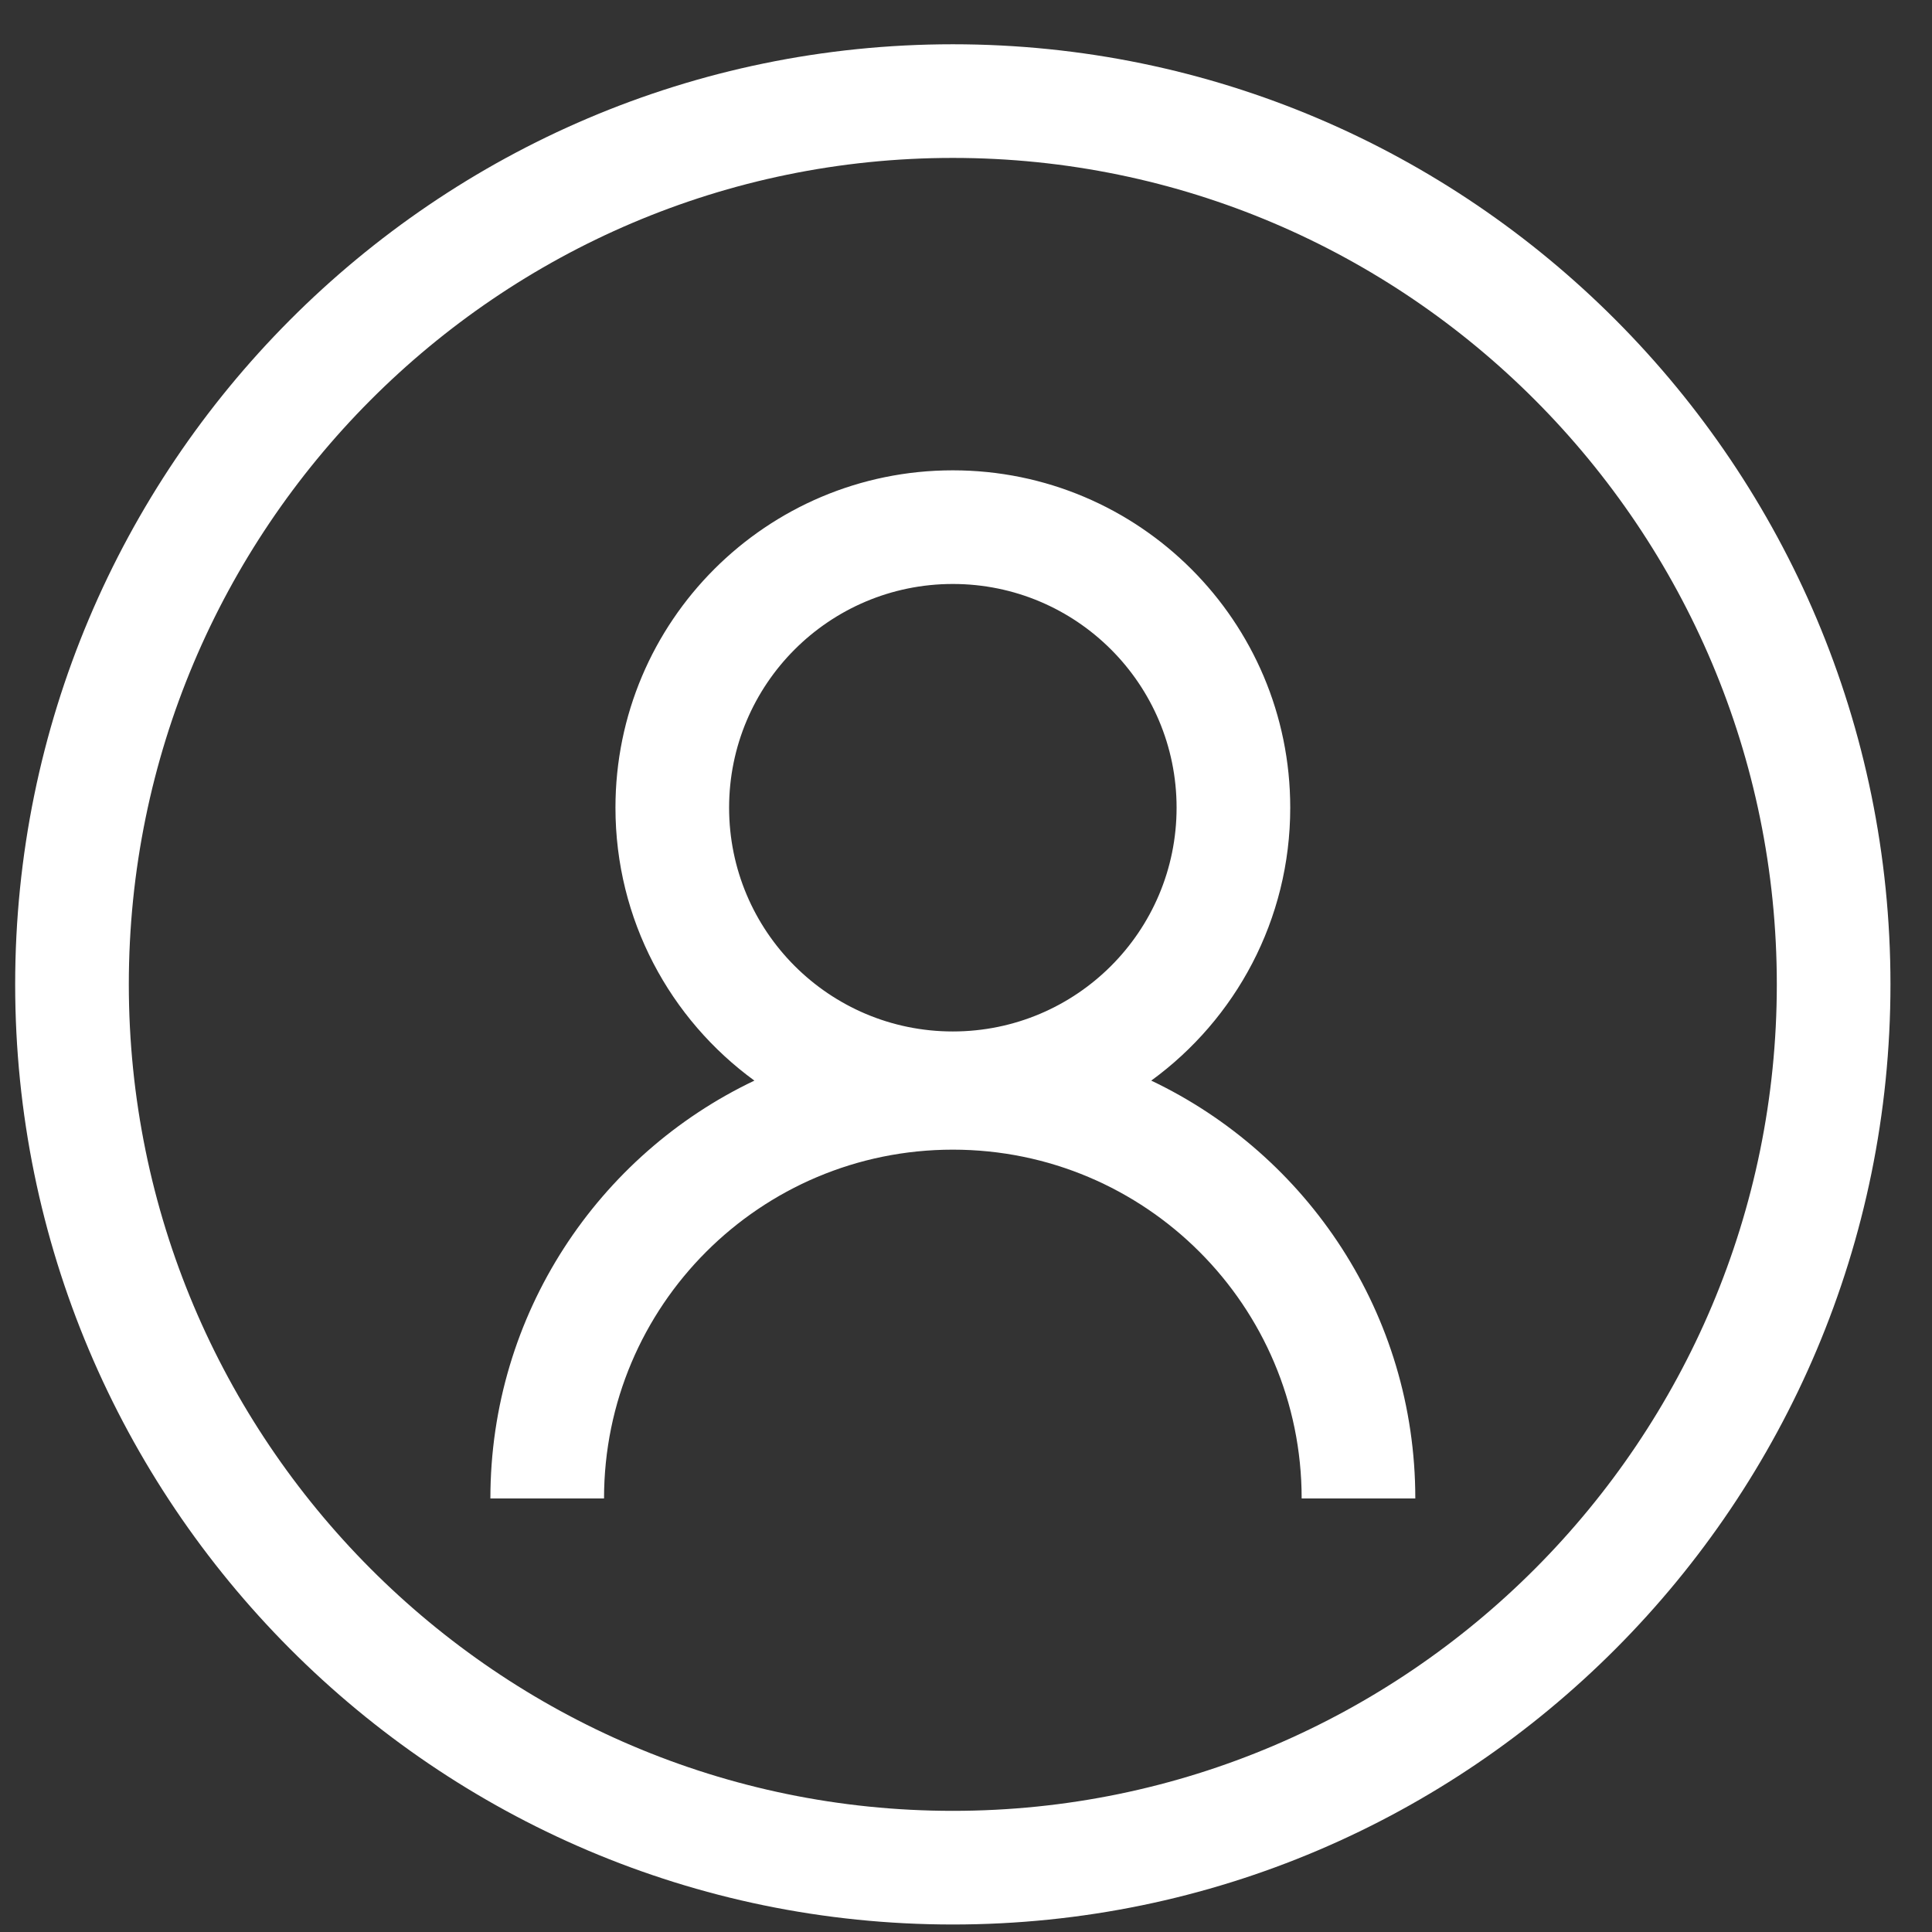 <svg xmlns="http://www.w3.org/2000/svg" fill="none" viewBox="0 0 34 34" height="34" width="34">
<rect x="0" y="0" width="34" height="34" fill="#333333" stroke="none"/>
<path fill="white" d="M16.768 2.779C8.766 2.779 2.267 9.308 2.267 17.323C2.267 25.339 8.766 31.868 16.768 31.868C24.77 31.868 31.269 25.339 31.269 17.323C31.269 9.308 24.77 2.779 16.768 2.779ZM0.267 17.323C0.267 8.21 7.655 0.779 16.768 0.779C25.881 0.779 33.269 8.21 33.269 17.323C33.269 26.437 25.881 33.868 16.768 33.868C7.655 33.868 0.267 26.437 0.267 17.323ZM16.768 18.152C18.943 18.152 20.706 16.389 20.706 14.214C20.706 12.04 18.943 10.277 16.768 10.277C14.594 10.277 12.831 12.04 12.831 14.214C12.831 16.389 14.594 18.152 16.768 18.152ZM20.26 19.017C21.742 17.938 22.706 16.188 22.706 14.214C22.706 10.935 20.047 8.277 16.768 8.277C13.489 8.277 10.831 10.935 10.831 14.214C10.831 16.188 11.794 17.937 13.276 19.017C10.529 20.324 8.63 23.125 8.63 26.37H10.63C10.63 22.98 13.378 20.232 16.768 20.232C20.158 20.232 22.907 22.98 22.907 26.37H24.907C24.907 23.125 23.008 20.324 20.26 19.017Z" clip-rule="evenodd" fill-rule="evenodd"></path>
</svg>
